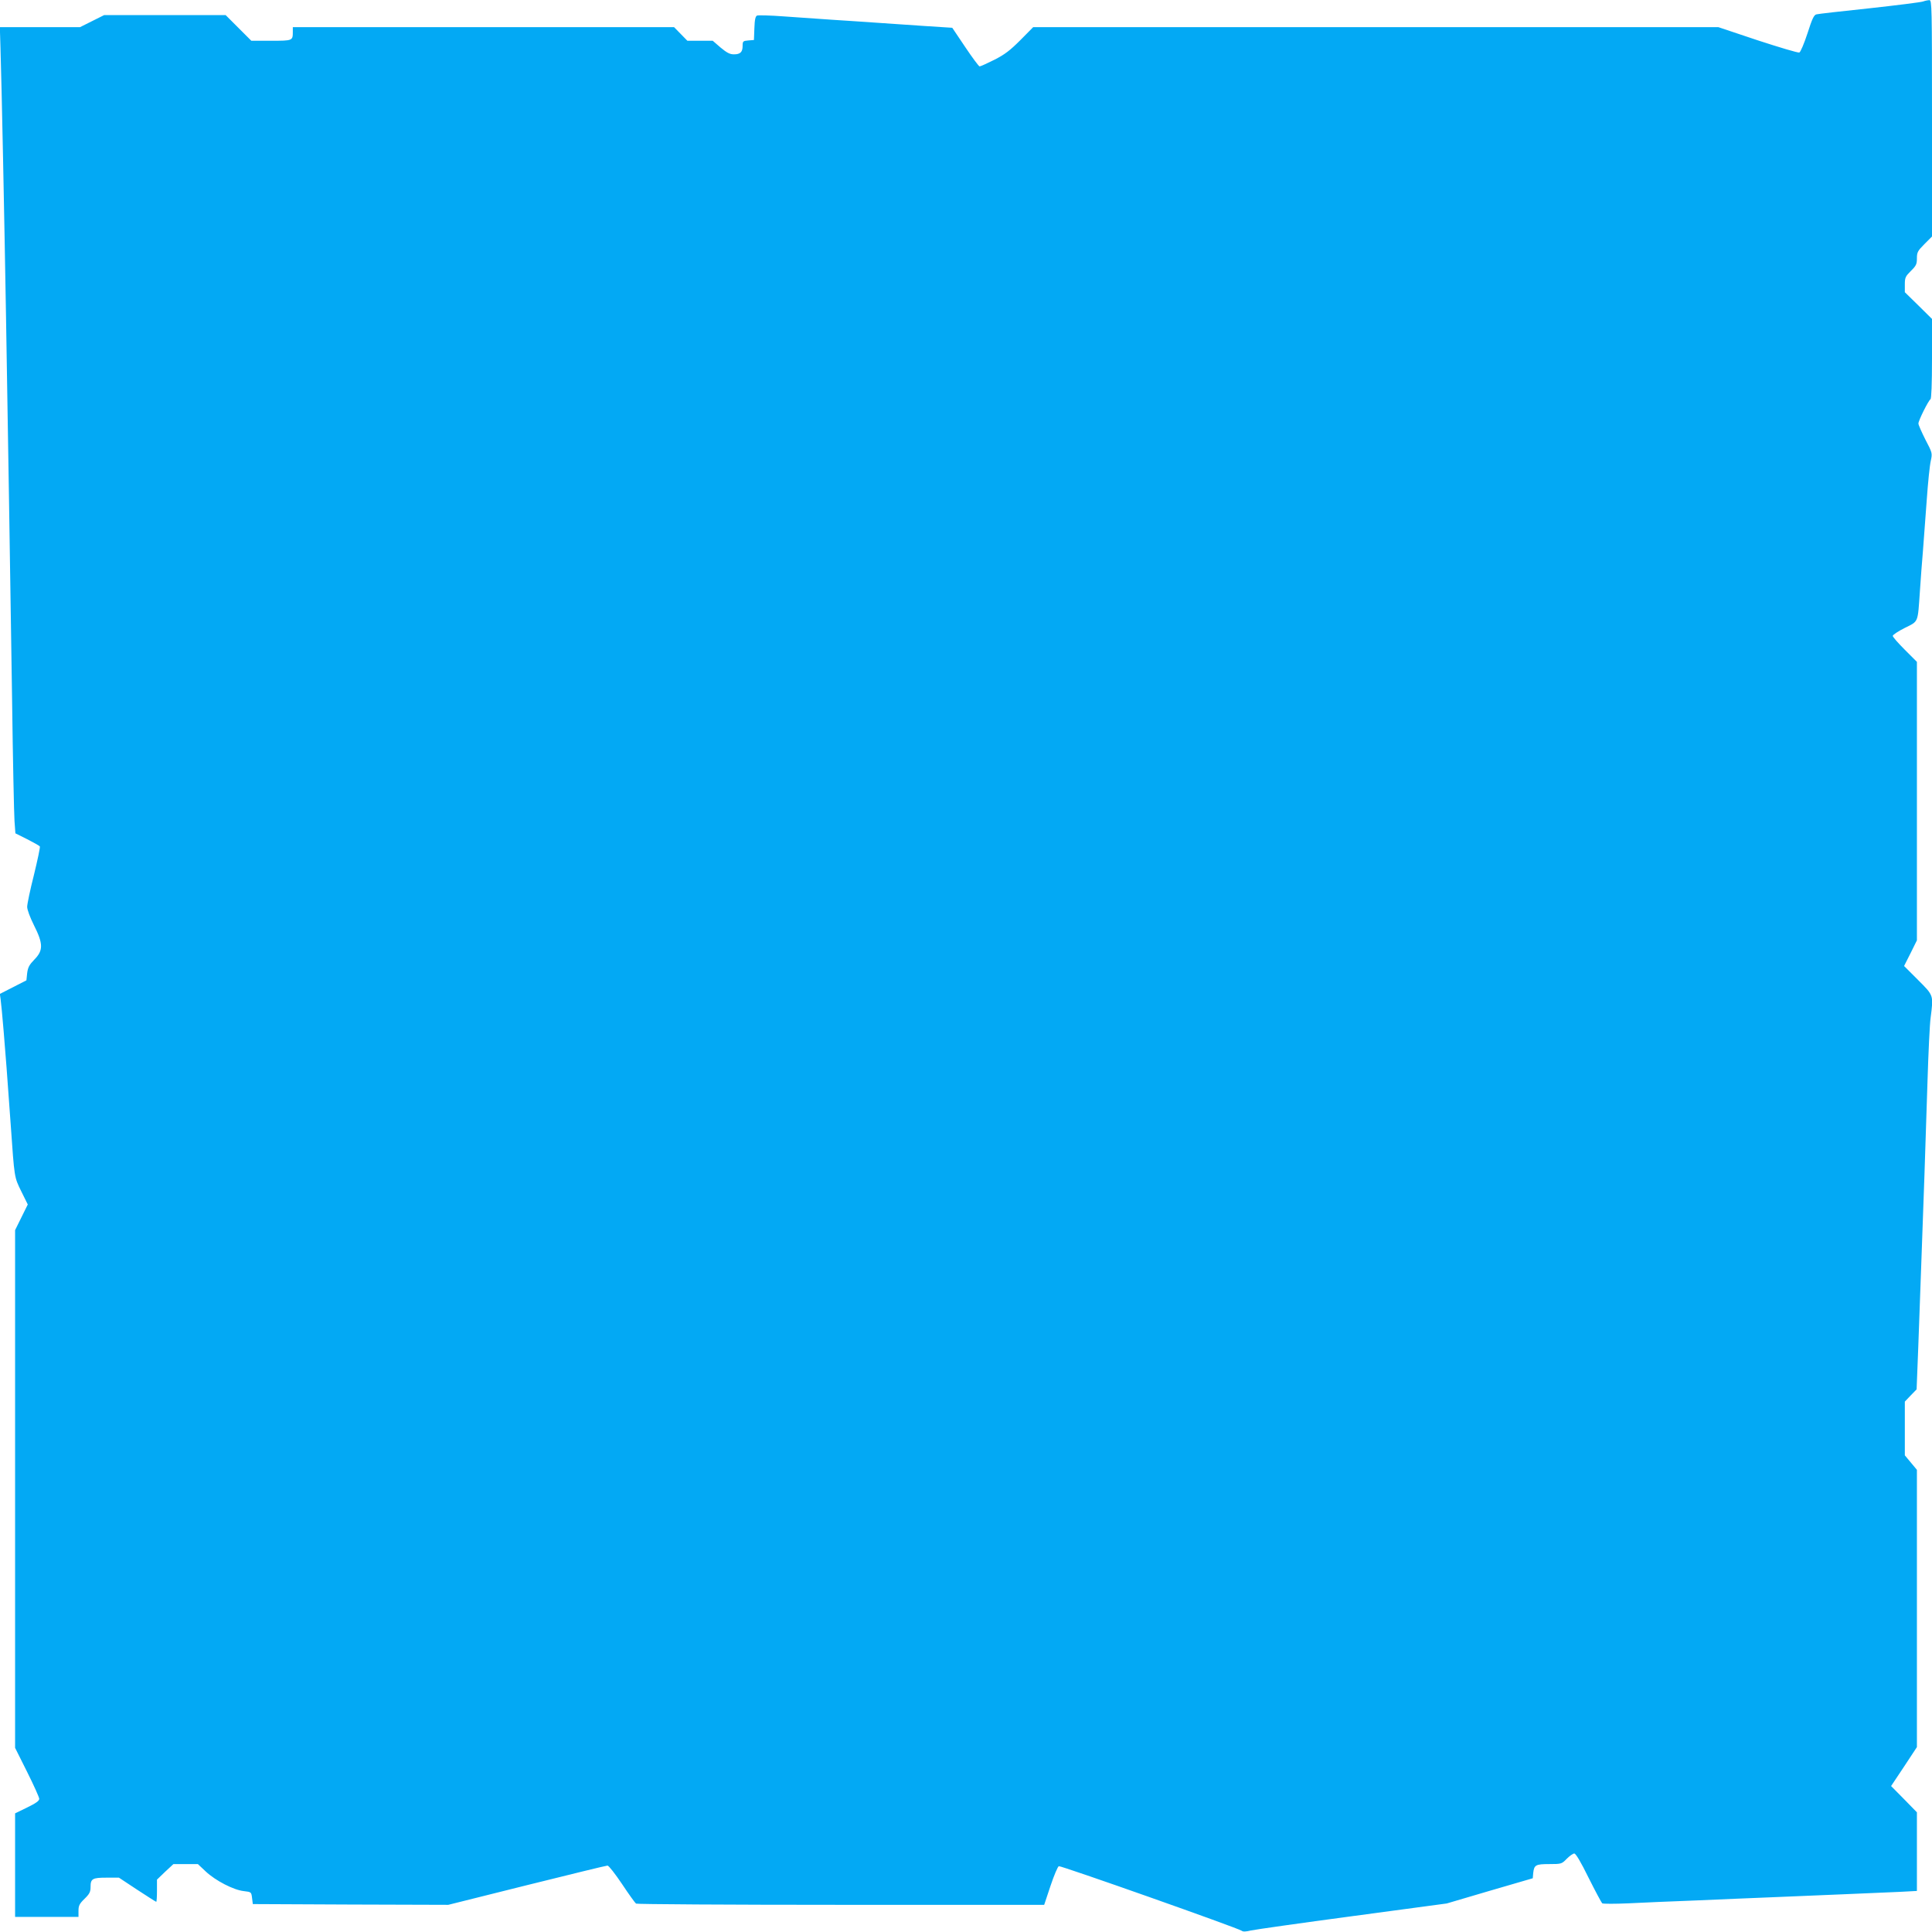 <?xml version="1.0" standalone="no"?>
<!DOCTYPE svg PUBLIC "-//W3C//DTD SVG 20010904//EN"
 "http://www.w3.org/TR/2001/REC-SVG-20010904/DTD/svg10.dtd">
<svg version="1.0" xmlns="http://www.w3.org/2000/svg"
 width="1280pt" height="1280pt" viewBox="0 0 1280 1280"
 preserveAspectRatio="xMidYMid meet">
<g transform="translate(0,1280) scale(0.1,-0.1)"
fill="#03a9f4" stroke="none">
<path d="M12740 12790 c-14 -5 -173 -25 -355 -45 -181 -19 -339 -37 -350 -40
-17 -3 -29 -29 -60 -126 -22 -67 -46 -124 -54 -127 -8 -3 -132 34 -276 81
l-260 87 -2270 0 -2270 0 -85 -86 c-68 -68 -103 -95 -172 -130 -48 -24 -92
-44 -98 -44 -5 0 -48 58 -95 128 l-86 128 -187 12 c-103 7 -248 17 -322 22
-74 5 -202 14 -285 19 -82 6 -225 16 -317 22 -91 7 -173 9 -182 6 -11 -5 -16
-25 -18 -84 l-3 -78 -37 -3 c-35 -3 -38 -5 -38 -36 0 -41 -15 -56 -58 -56 -27
0 -47 11 -88 45 l-52 45 -84 0 -84 0 -44 45 -44 45 -1263 0 -1263 0 0 -29 c0
-61 0 -61 -144 -61 l-131 0 -85 85 -85 85 -403 0 -402 0 -80 -40 -80 -40 -265
0 -266 0 4 -132 c8 -247 26 -1139 37 -1793 6 -357 15 -909 20 -1225 5 -316 14
-901 20 -1300 5 -399 13 -762 16 -808 l6 -83 78 -39 c43 -22 81 -43 84 -48 3
-5 -15 -89 -39 -188 -25 -98 -45 -194 -45 -212 0 -19 19 -70 45 -122 62 -123
62 -167 3 -227 -34 -35 -43 -52 -48 -90 l-5 -48 -88 -45 -88 -45 5 -35 c3 -19
12 -114 20 -210 14 -166 22 -272 47 -622 25 -356 23 -345 70 -441 l43 -87 -42
-85 -42 -85 0 -1715 0 -1715 80 -160 c44 -88 80 -168 80 -178 0 -13 -24 -30
-80 -57 l-80 -39 0 -343 0 -343 210 0 210 0 0 40 c0 34 6 47 40 80 33 32 40
46 40 78 0 55 12 62 106 62 l82 0 121 -80 c67 -44 124 -80 126 -80 3 0 5 33 5
74 l0 73 54 52 55 51 81 0 81 0 52 -49 c65 -61 185 -123 252 -130 50 -6 50 -6
55 -46 l5 -40 647 -3 648 -2 520 130 c286 71 526 130 535 130 8 0 51 -55 96
-122 45 -68 87 -126 93 -130 6 -4 617 -8 1358 -8 l1346 0 42 126 c23 69 48
128 55 130 13 5 1191 -411 1212 -428 8 -7 28 -6 60 2 27 6 329 49 673 95 l625
84 285 84 285 83 3 35 c6 53 16 59 106 59 81 0 83 1 116 35 19 19 41 35 50 35
10 0 43 -55 95 -161 44 -88 85 -164 90 -169 6 -4 84 -4 175 0 91 5 291 13 445
19 154 7 379 16 500 21 121 5 337 14 480 20 143 6 311 13 373 16 l112 6 0 260
0 261 -85 87 -86 87 86 129 85 129 0 919 0 918 -40 48 -40 48 0 178 0 178 39
41 39 40 11 280 c6 154 15 415 21 580 6 165 15 417 20 560 5 143 14 420 20
615 6 195 15 388 21 428 19 150 21 145 -83 249 l-93 93 43 85 42 85 0 923 0
922 -80 80 c-44 44 -80 85 -80 92 0 7 36 31 80 53 92 46 85 29 100 245 5 77
14 196 20 265 5 69 16 220 25 335 8 116 20 233 27 262 11 51 10 53 -36 141
-25 50 -46 97 -46 106 0 20 66 152 80 161 6 4 10 100 10 269 l0 263 -90 89
-90 88 0 51 c0 46 4 54 40 90 35 34 40 45 40 83 0 40 5 50 50 95 l50 50 0 783
c0 740 -1 784 -17 783 -10 0 -29 -4 -43 -9z"/>
</g>
</svg>
